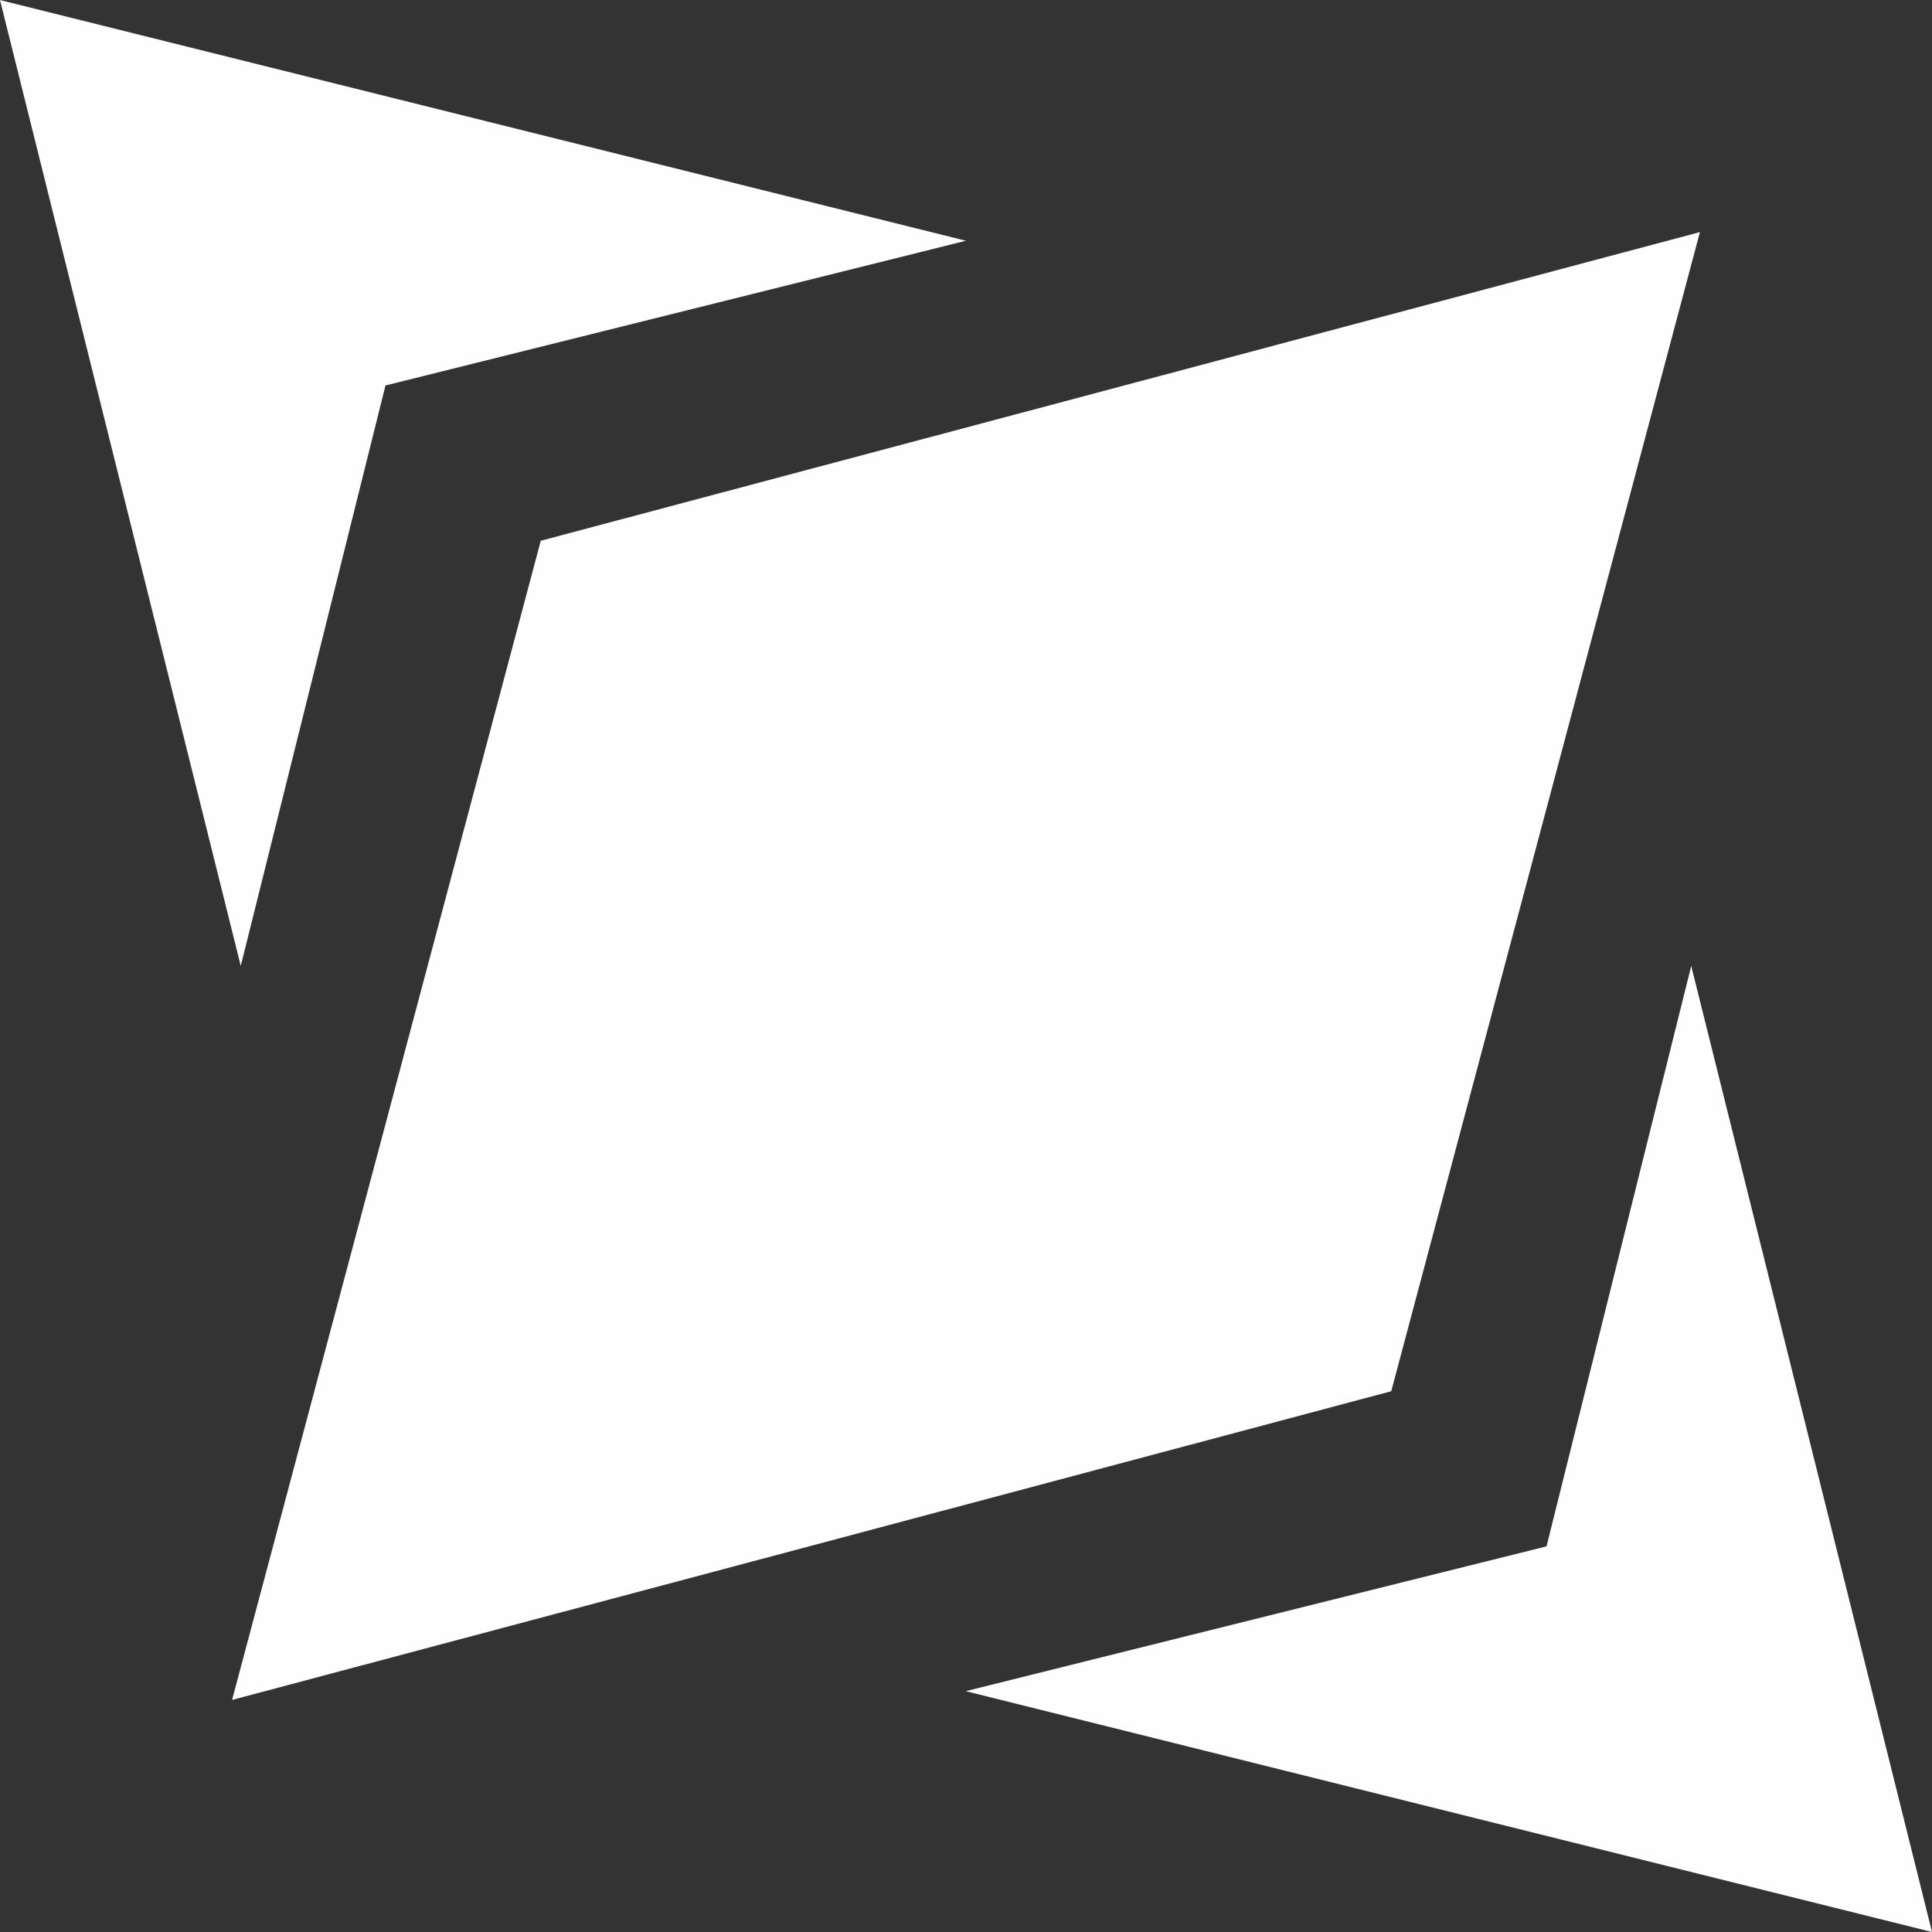 <?xml version="1.0" encoding="UTF-8"?> <svg xmlns="http://www.w3.org/2000/svg" xmlns:xlink="http://www.w3.org/1999/xlink" xmlns:xodm="http://www.corel.com/coreldraw/odm/2003" xml:space="preserve" width="13.163mm" height="13.163mm" version="1.1" style="shape-rendering:geometricPrecision; text-rendering:geometricPrecision; image-rendering:optimizeQuality; fill-rule:evenodd; clip-rule:evenodd" viewBox="0 0 113.47 113.47"><rect x="0" y="0" width="113.47" height="113.47" fill="#333333" stroke="none"/> <defs> <style type="text/css"> .fil0 {fill:#FEFEFE} </style> </defs> <g id="Слой_x0020_1">  <g id="_1985719452416"> <polygon class="fil0" points="99.84,13.63 65.8,22.7 31.76,31.76 22.7,65.8 13.63,99.84 47.67,90.78 81.71,81.71 90.78,47.67 "></polygon> <path class="fil0" d="M-0 0l11.32 45.41 2.82 11.32 8.5 -34.09 34.09 -8.5 -11.32 -2.82 -45.42 -11.32zm56.74 99.33l11.32 2.82 45.41 11.32 -11.32 -45.42 -2.82 -11.32 -8.5 34.09 -34.09 8.5z"></path> </g> </g> </svg> 